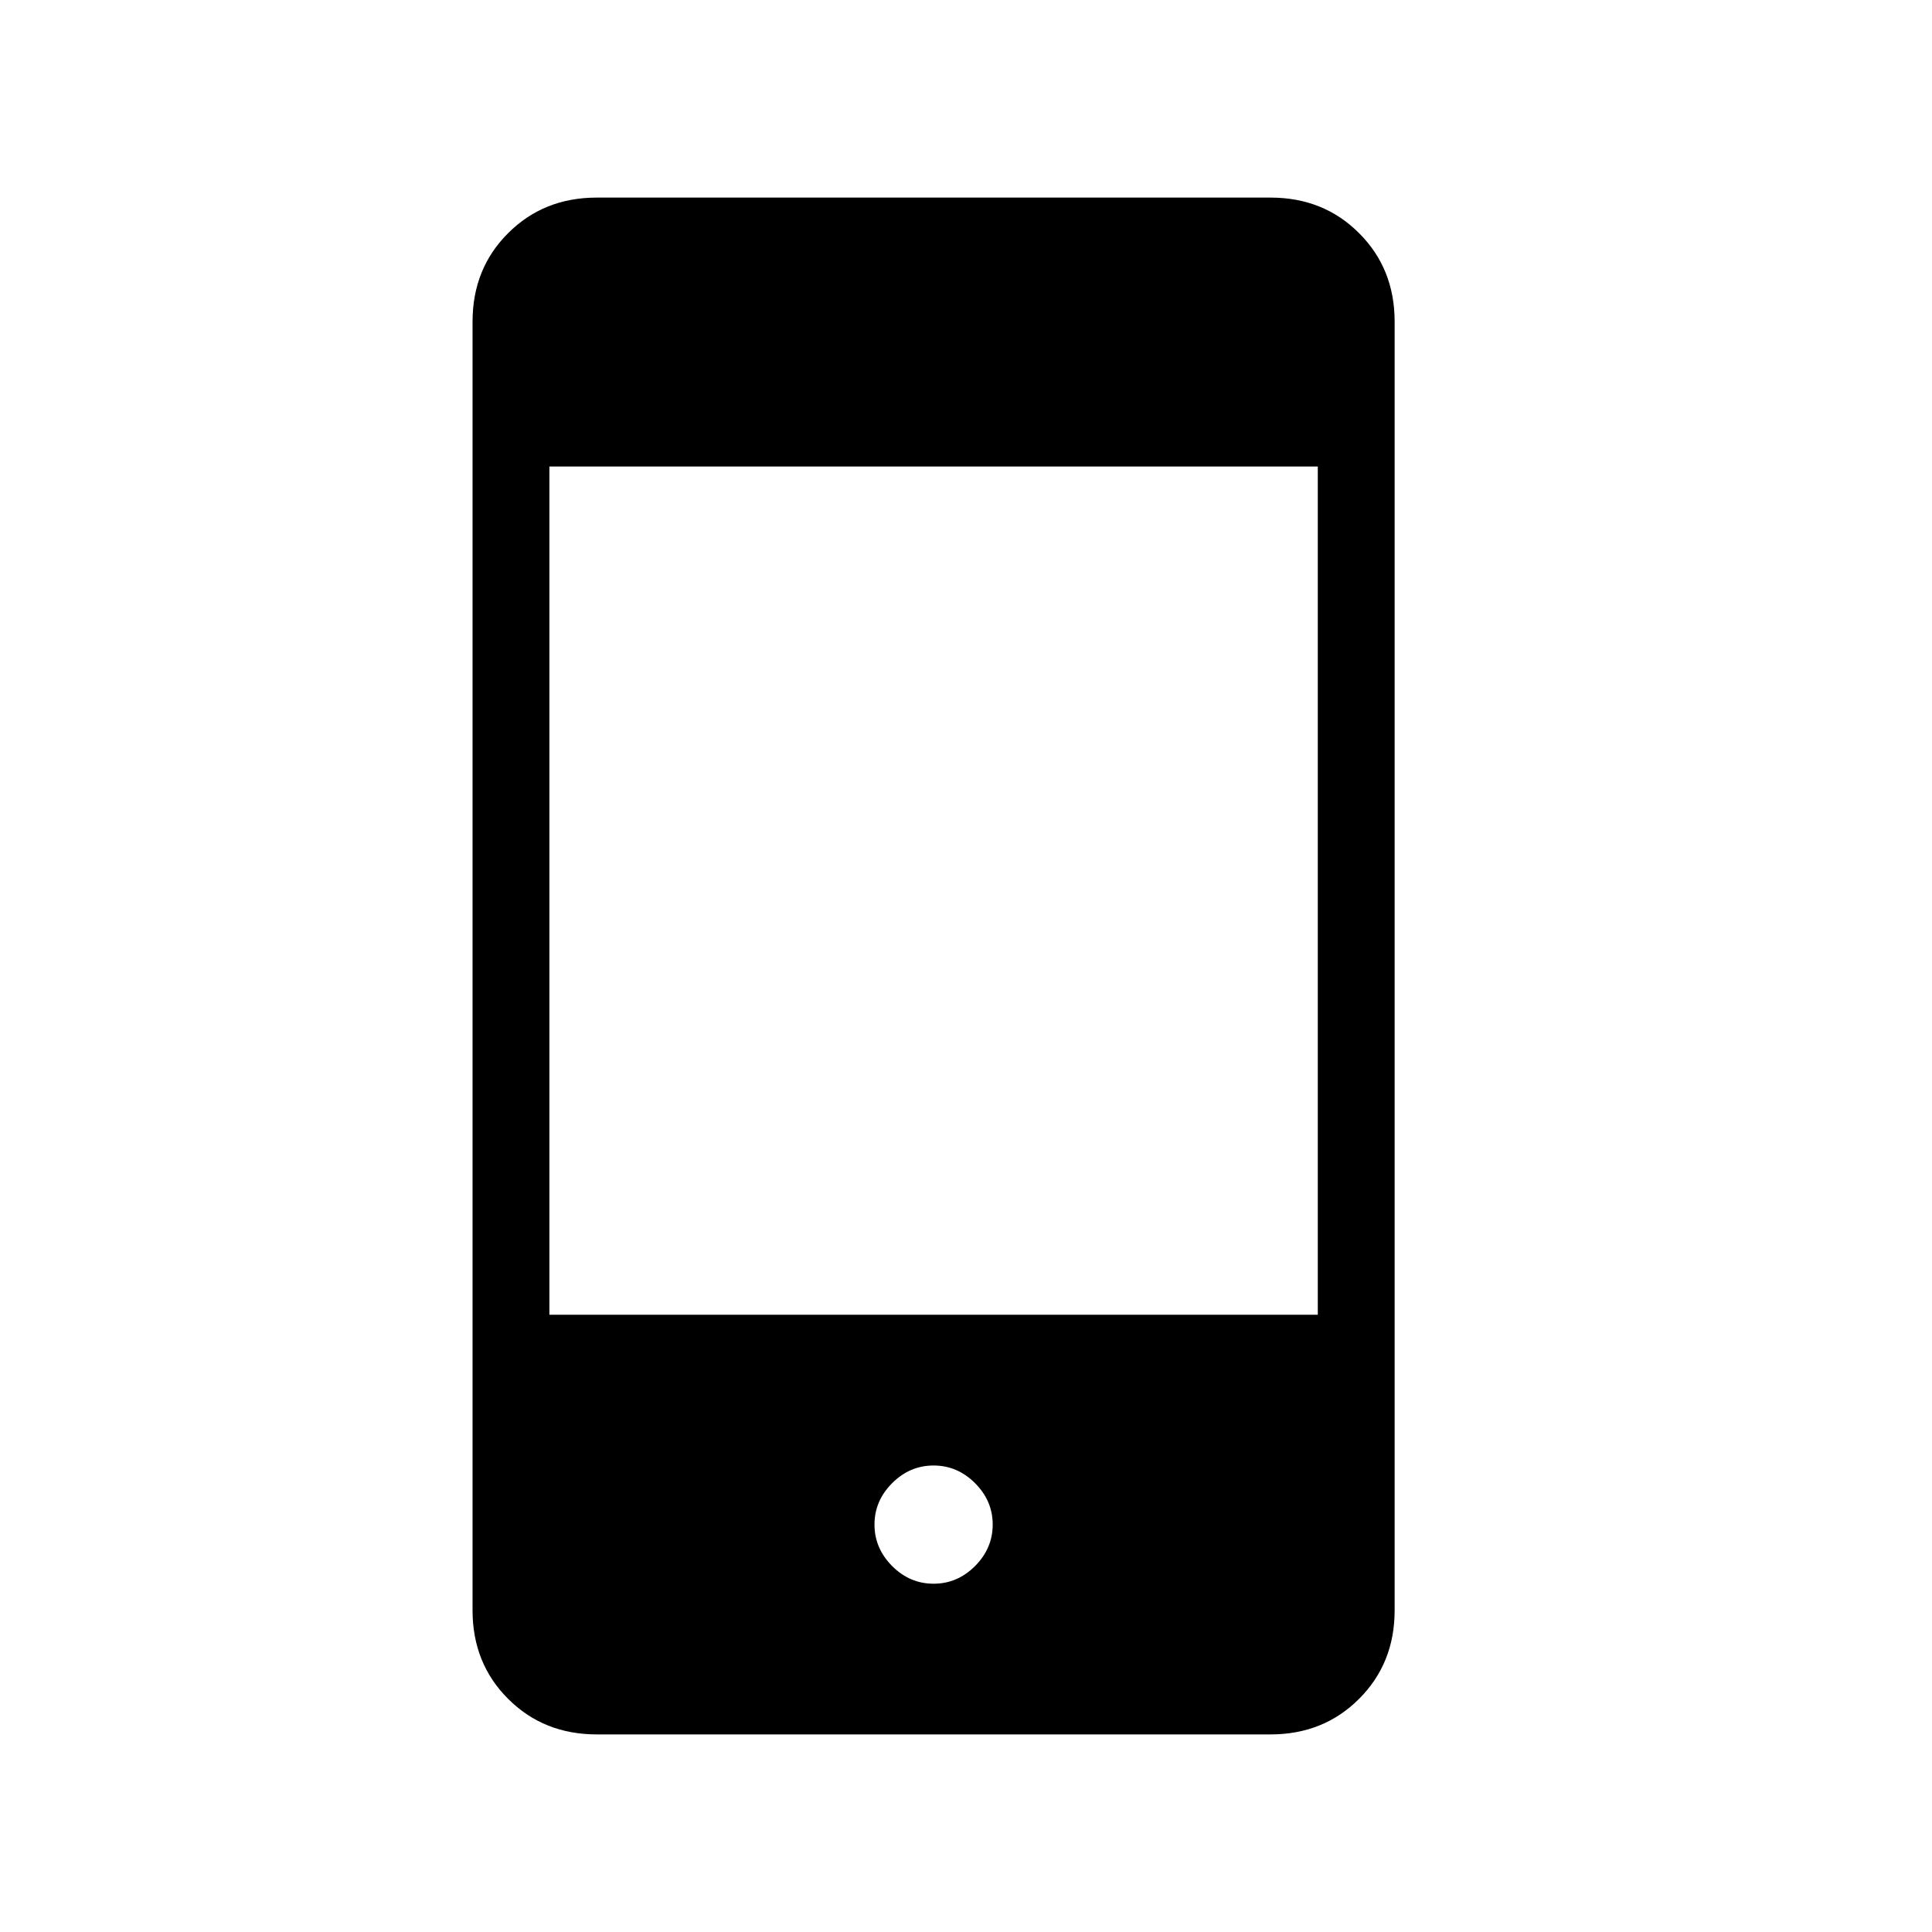 <svg width="22" height="22" viewBox="0 0 22 22" fill="none" xmlns="http://www.w3.org/2000/svg">
<mask id="mask0_1397_12217" style="mask-type:alpha" maskUnits="userSpaceOnUse" x="0" y="0" width="22" height="22">
<rect x="0.131" y="0.5" width="21" height="21" fill="#D9D9D9"/>
</mask>
<g mask="url(#mask0_1397_12217)">
<path d="M6.795 19.75C6.392 19.75 6.056 19.615 5.786 19.345C5.516 19.076 5.381 18.739 5.381 18.337V3.663C5.381 3.261 5.516 2.924 5.786 2.655C6.056 2.385 6.392 2.25 6.795 2.25H14.468C14.87 2.25 15.207 2.385 15.476 2.655C15.746 2.924 15.881 3.261 15.881 3.663V18.337C15.881 18.739 15.746 19.076 15.476 19.345C15.207 19.615 14.87 19.75 14.468 19.75H6.795ZM10.631 18.034C10.812 18.034 10.969 17.967 11.103 17.833C11.237 17.698 11.304 17.541 11.304 17.361C11.304 17.18 11.237 17.023 11.103 16.889C10.969 16.755 10.812 16.688 10.631 16.688C10.45 16.688 10.293 16.755 10.159 16.889C10.025 17.023 9.958 17.18 9.958 17.361C9.958 17.541 10.025 17.698 10.159 17.833C10.293 17.967 10.45 18.034 10.631 18.034ZM6.256 14.971H15.006V5.312H6.256V14.971Z" fill="black"/>
</g>
</svg>
